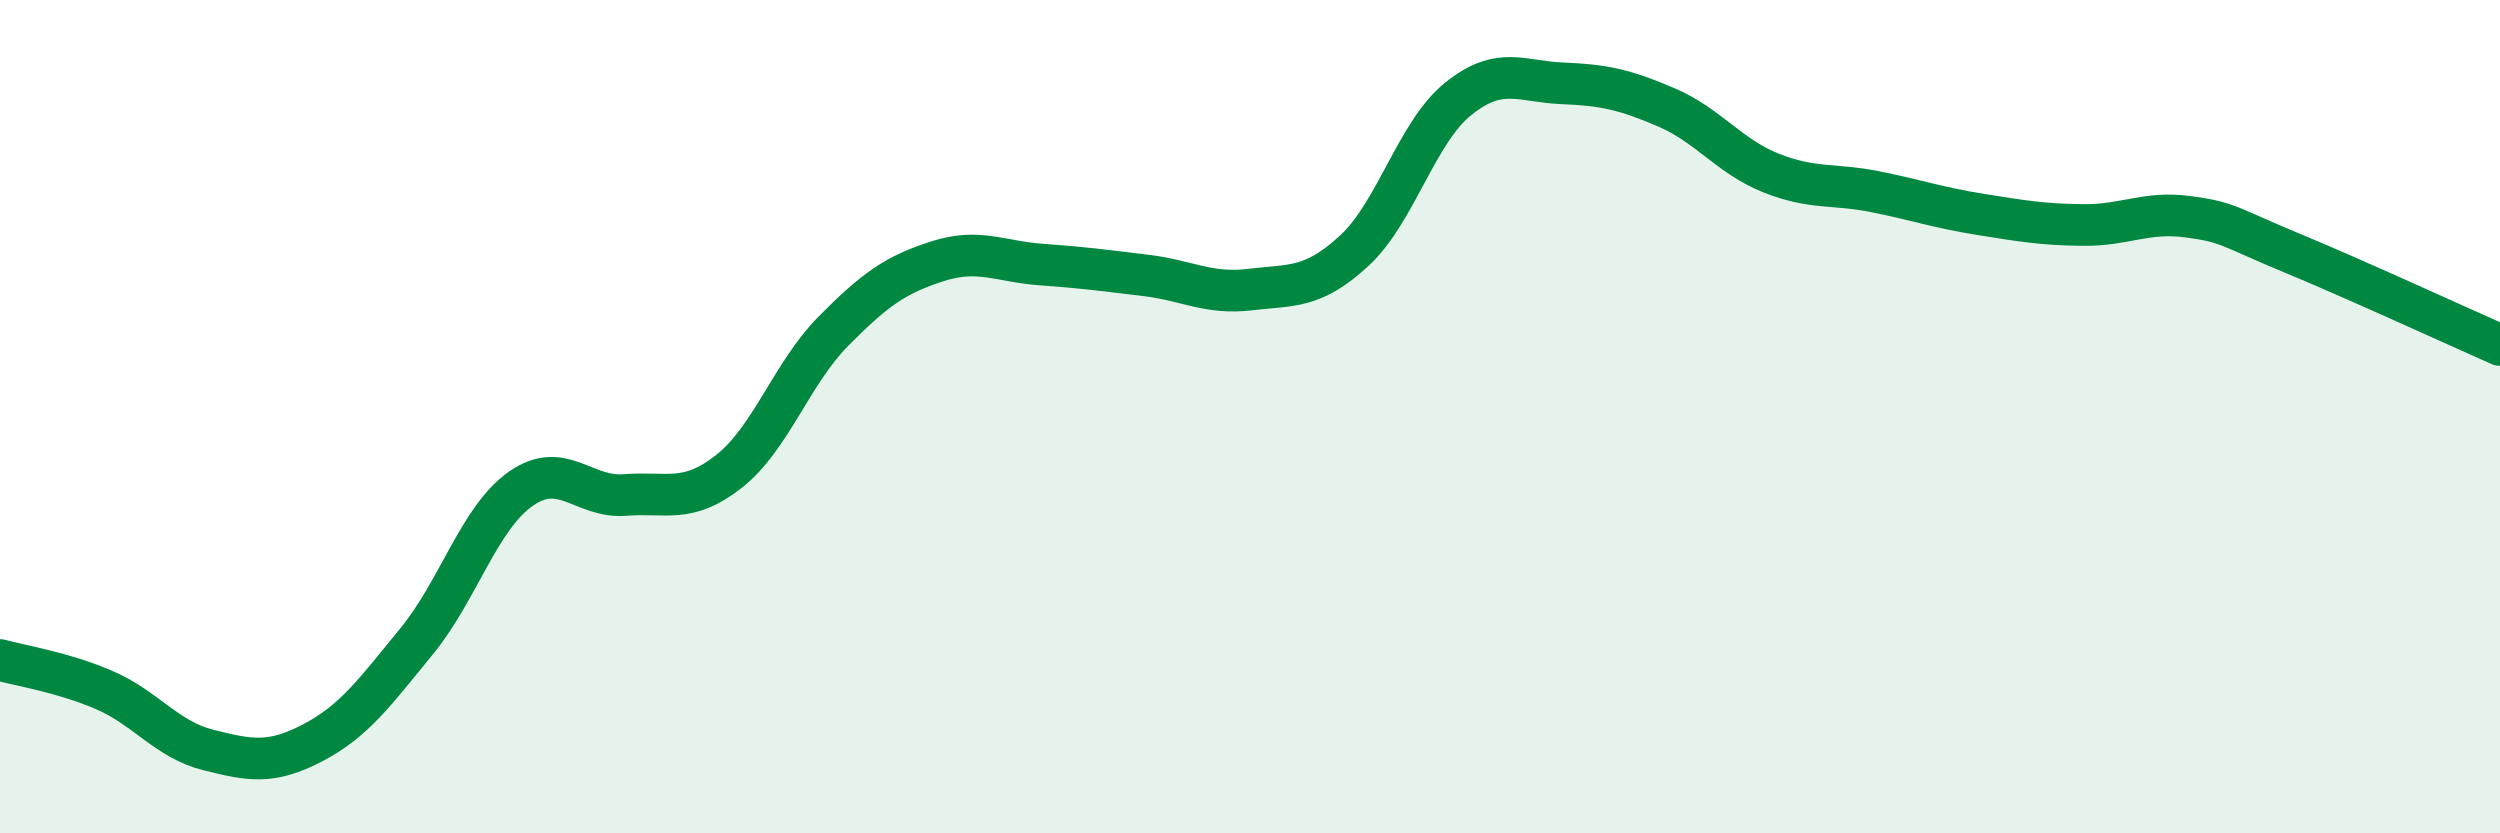 
    <svg width="60" height="20" viewBox="0 0 60 20" xmlns="http://www.w3.org/2000/svg">
      <path
        d="M 0,15.84 C 0.5,15.98 1.5,16.13 2.5,16.56 C 3.5,16.99 4,17.75 5,18 C 6,18.25 6.5,18.35 7.5,17.83 C 8.5,17.31 9,16.61 10,15.39 C 11,14.17 11.5,12.43 12.5,11.73 C 13.5,11.03 14,11.96 15,11.88 C 16,11.8 16.5,12.1 17.5,11.31 C 18.5,10.52 19,8.96 20,7.95 C 21,6.94 21.5,6.59 22.5,6.27 C 23.5,5.95 24,6.28 25,6.35 C 26,6.42 26.5,6.49 27.5,6.61 C 28.5,6.73 29,7.07 30,6.95 C 31,6.83 31.5,6.94 32.5,6.02 C 33.5,5.1 34,3.17 35,2.37 C 36,1.57 36.5,1.96 37.5,2 C 38.5,2.04 39,2.15 40,2.58 C 41,3.01 41.5,3.75 42.5,4.15 C 43.5,4.55 44,4.4 45,4.6 C 46,4.8 46.5,4.98 47.5,5.14 C 48.5,5.3 49,5.39 50,5.4 C 51,5.41 51.5,5.07 52.5,5.2 C 53.5,5.33 53.5,5.45 55,6.07 C 56.5,6.69 59,7.84 60,8.28L60 20L0 20Z"
        fill="#008740"
        opacity="0.1"
        stroke-linecap="round"
        stroke-linejoin="round"
      />
      <path
        d="M 0,15.84 C 0.5,15.98 1.5,16.13 2.5,16.56 C 3.5,16.99 4,17.75 5,18 C 6,18.25 6.5,18.35 7.5,17.83 C 8.5,17.31 9,16.61 10,15.39 C 11,14.17 11.5,12.43 12.5,11.73 C 13.5,11.03 14,11.96 15,11.88 C 16,11.8 16.5,12.1 17.5,11.31 C 18.5,10.52 19,8.96 20,7.95 C 21,6.94 21.5,6.59 22.5,6.27 C 23.5,5.95 24,6.28 25,6.35 C 26,6.42 26.5,6.49 27.5,6.61 C 28.5,6.73 29,7.07 30,6.95 C 31,6.83 31.5,6.94 32.5,6.02 C 33.5,5.1 34,3.17 35,2.37 C 36,1.57 36.5,1.96 37.5,2 C 38.5,2.04 39,2.15 40,2.58 C 41,3.01 41.5,3.75 42.5,4.15 C 43.5,4.55 44,4.4 45,4.6 C 46,4.8 46.5,4.98 47.5,5.14 C 48.5,5.3 49,5.39 50,5.4 C 51,5.41 51.5,5.07 52.5,5.2 C 53.5,5.33 53.5,5.45 55,6.07 C 56.5,6.69 59,7.84 60,8.28"
        stroke="#008740"
        stroke-width="1"
        fill="none"
        stroke-linecap="round"
        stroke-linejoin="round"
      />
    </svg>
  